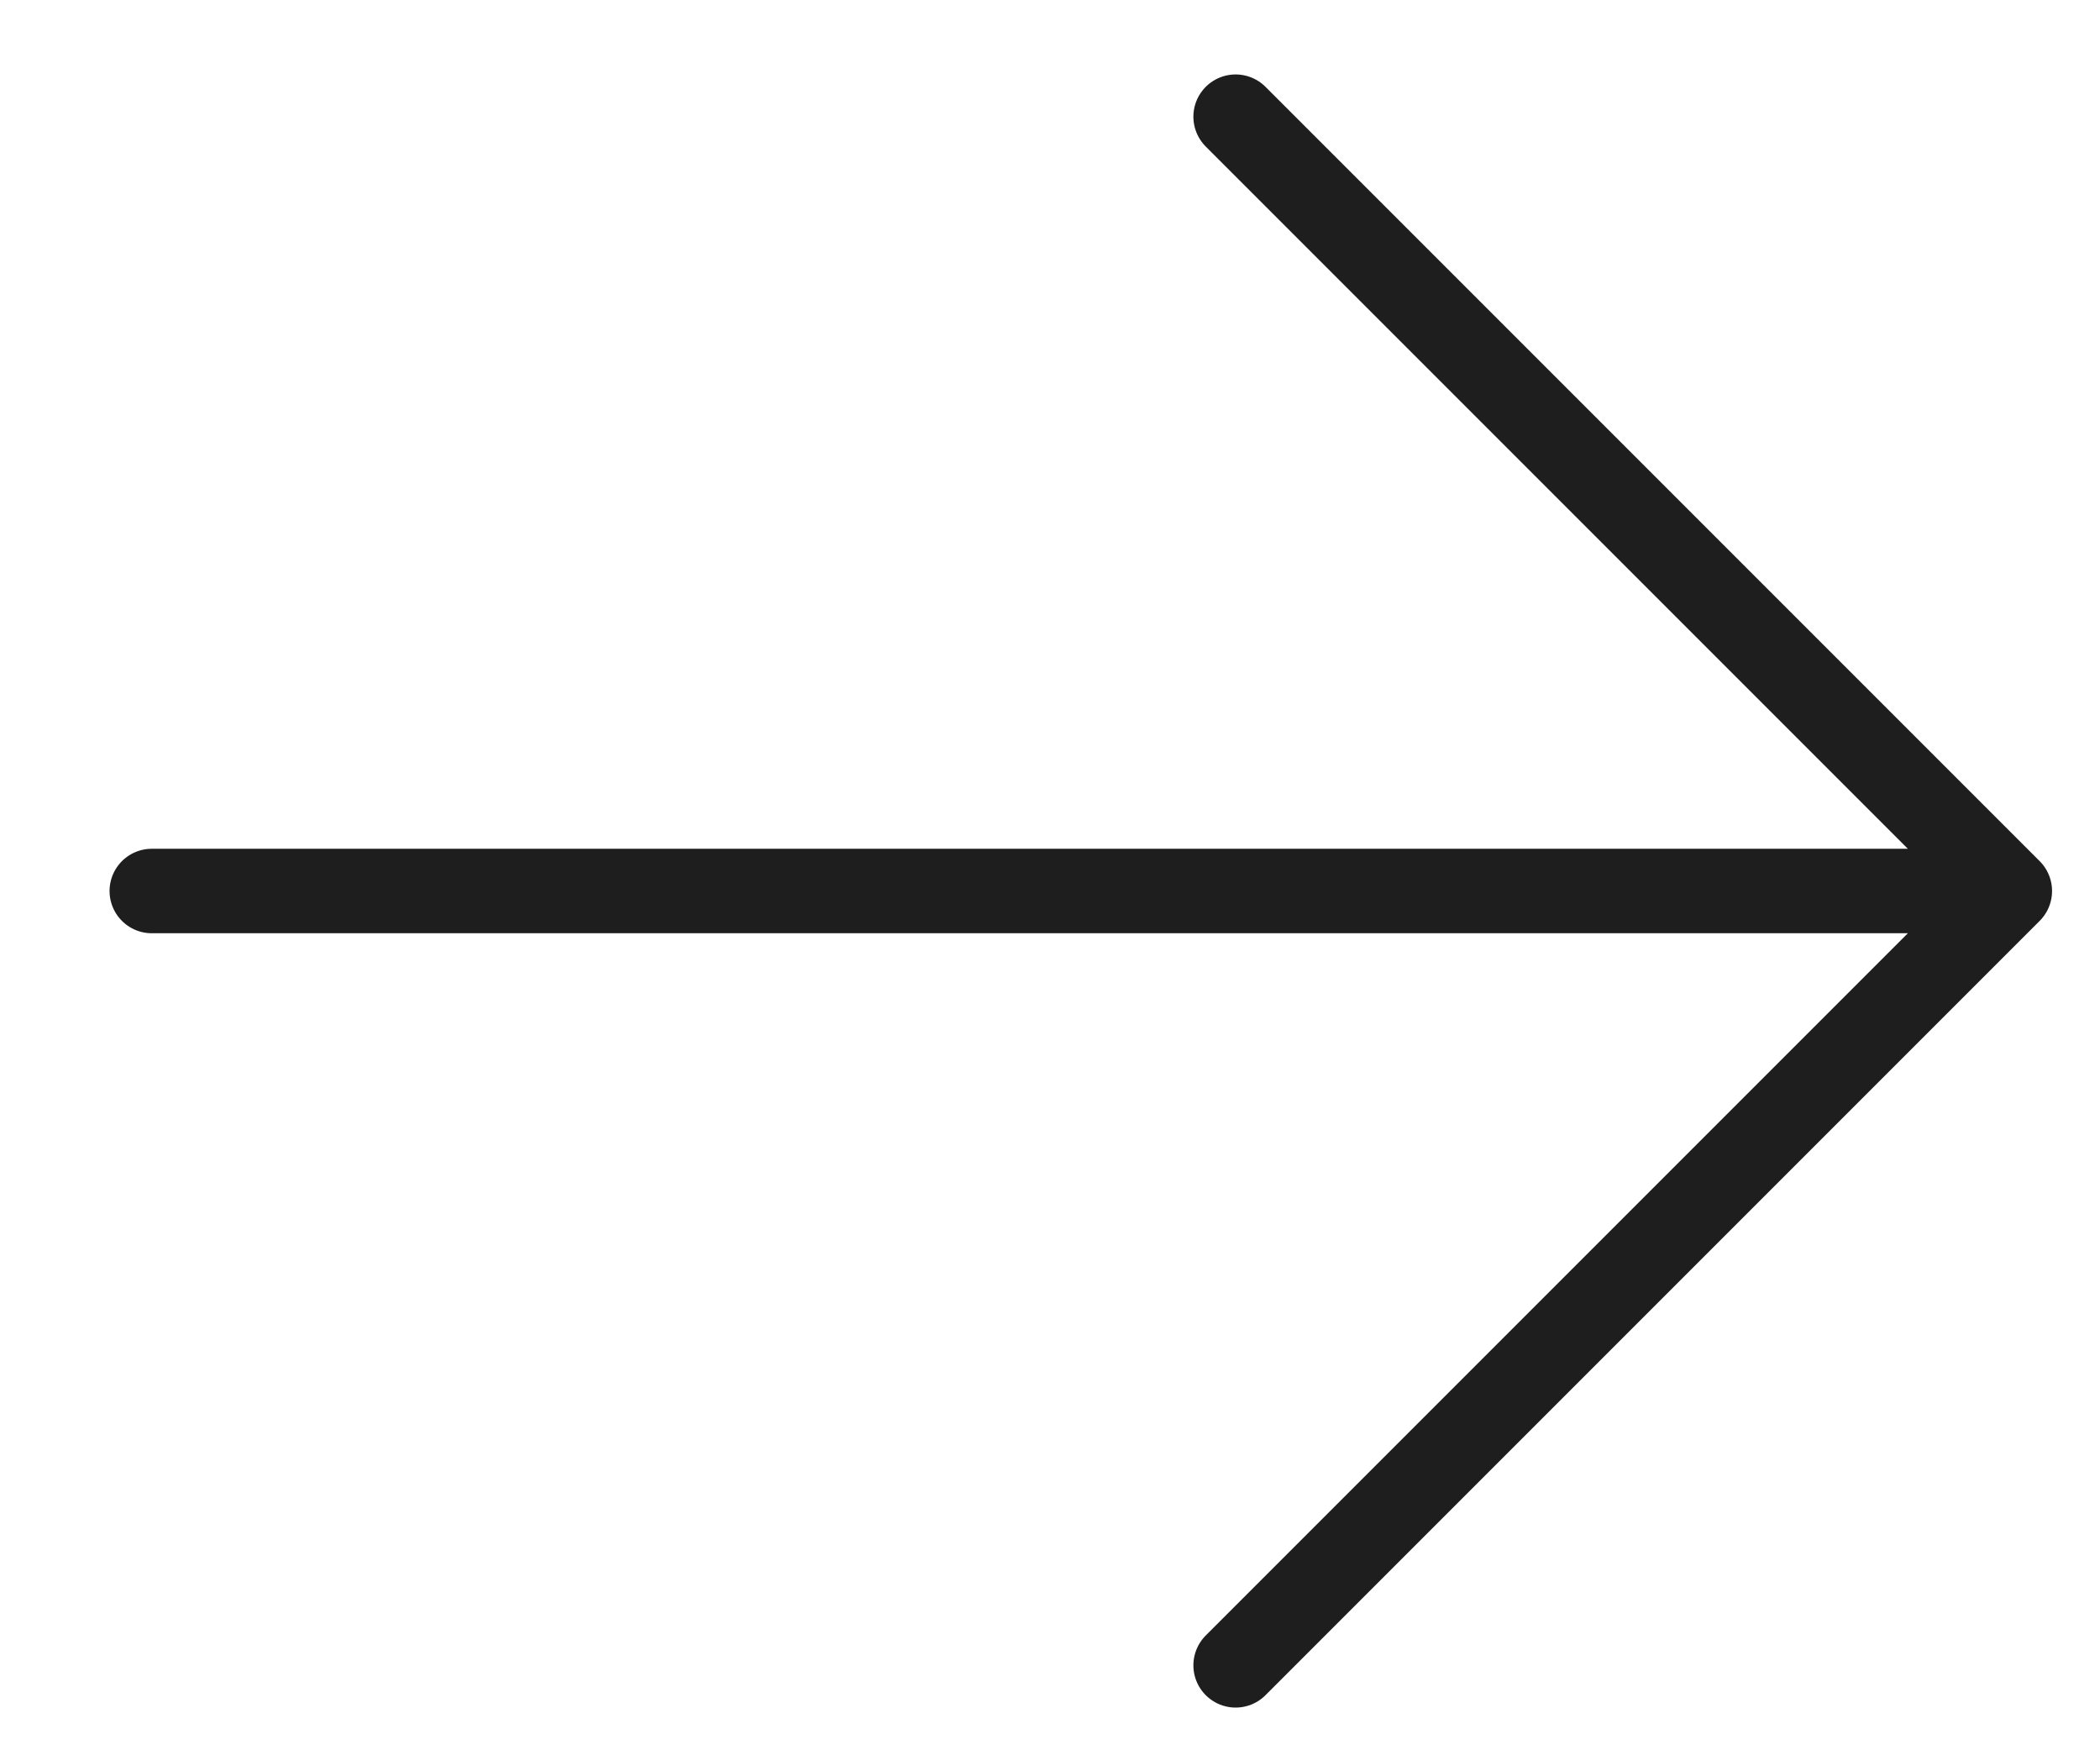 <svg width="18" height="15" viewBox="0 0 18 15" fill="none" xmlns="http://www.w3.org/2000/svg">
<path d="M1.301 7.636H17.227H1.301ZM17.227 7.636L10.591 1L17.227 7.636ZM17.227 7.636L10.591 14.272L17.227 7.636Z" fill="#1E1E1E"/>
<path d="M1.301 7.636H17.227M17.227 7.636L10.591 1M17.227 7.636L10.591 14.272" stroke="#1E1E1E" stroke-width="0.724" stroke-linecap="round" stroke-linejoin="round"/>
</svg>
